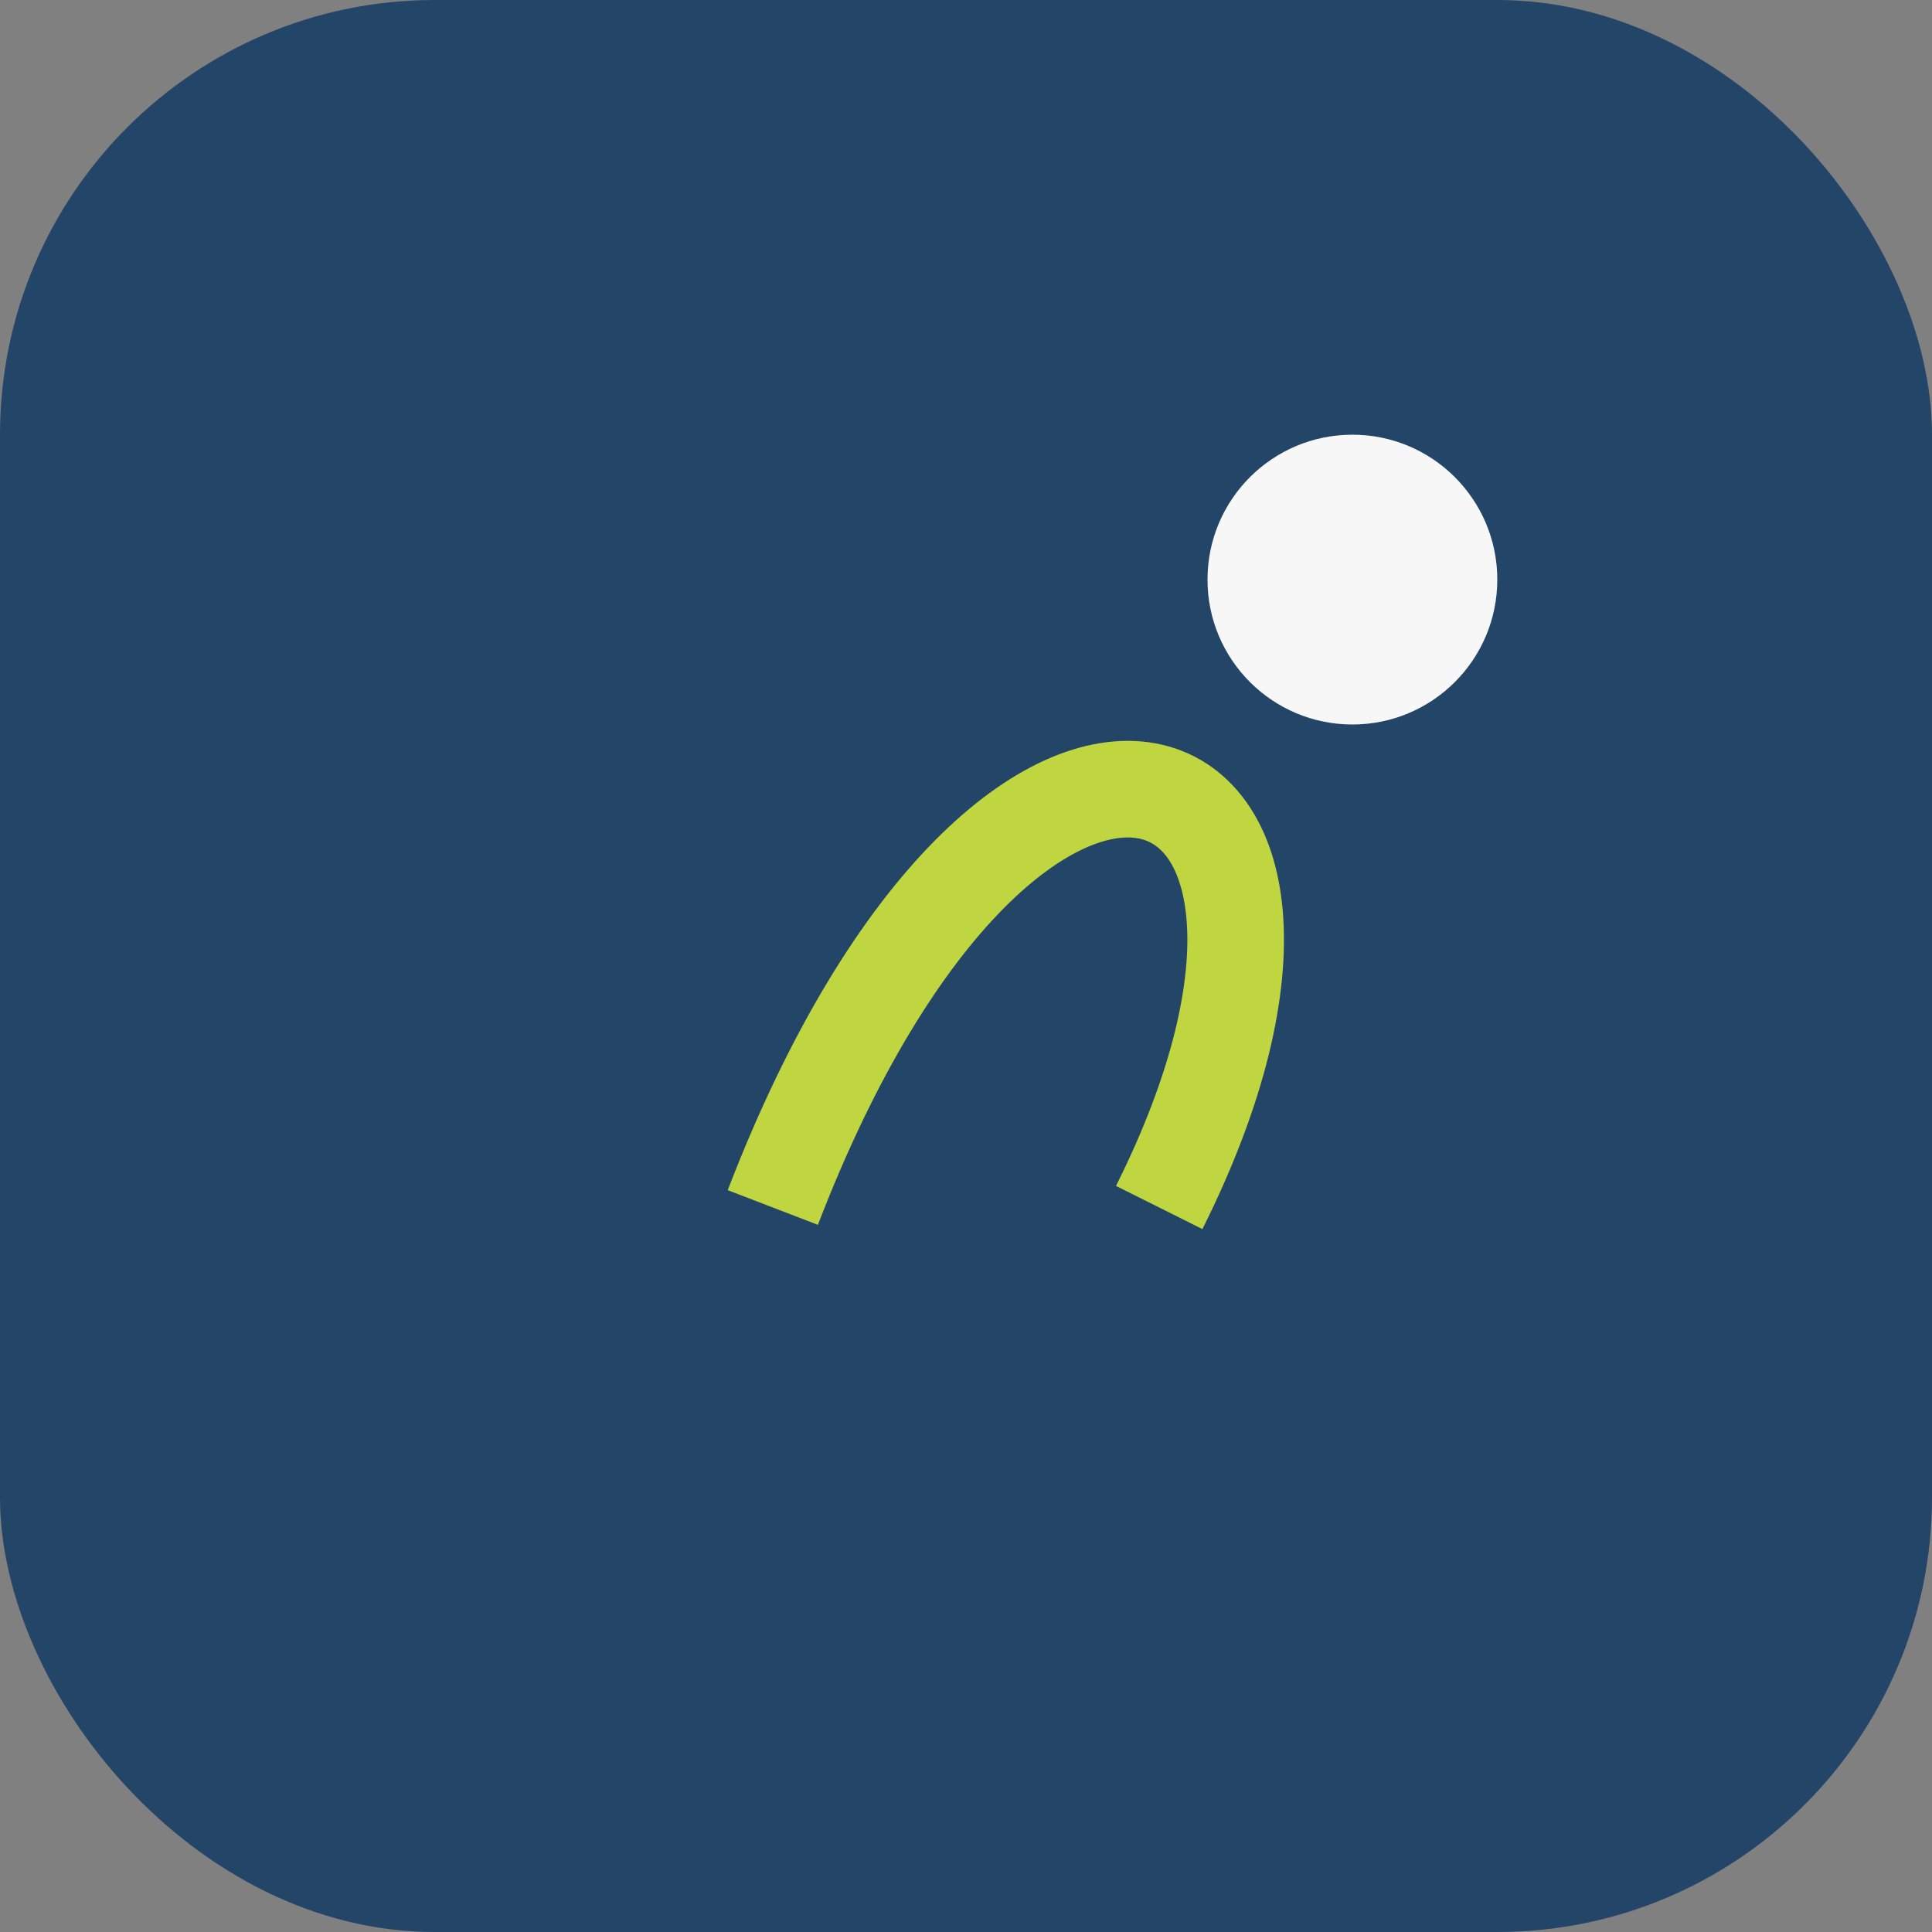 <?xml version="1.0" encoding="UTF-8"?>
<svg xmlns="http://www.w3.org/2000/svg" width="40" height="40" viewBox="0 0 40 40"><rect x="0" y="0" width="40" height="40" fill="#808080" stroke="none"/><rect width="40" height="40" rx="9" fill="#234567"/><path d="M16 25c5-13 13-10 8 0" stroke="#BFD641" stroke-width="2" fill="none"/><circle cx="28" cy="12" r="3" fill="#F7F7F7"/></svg>